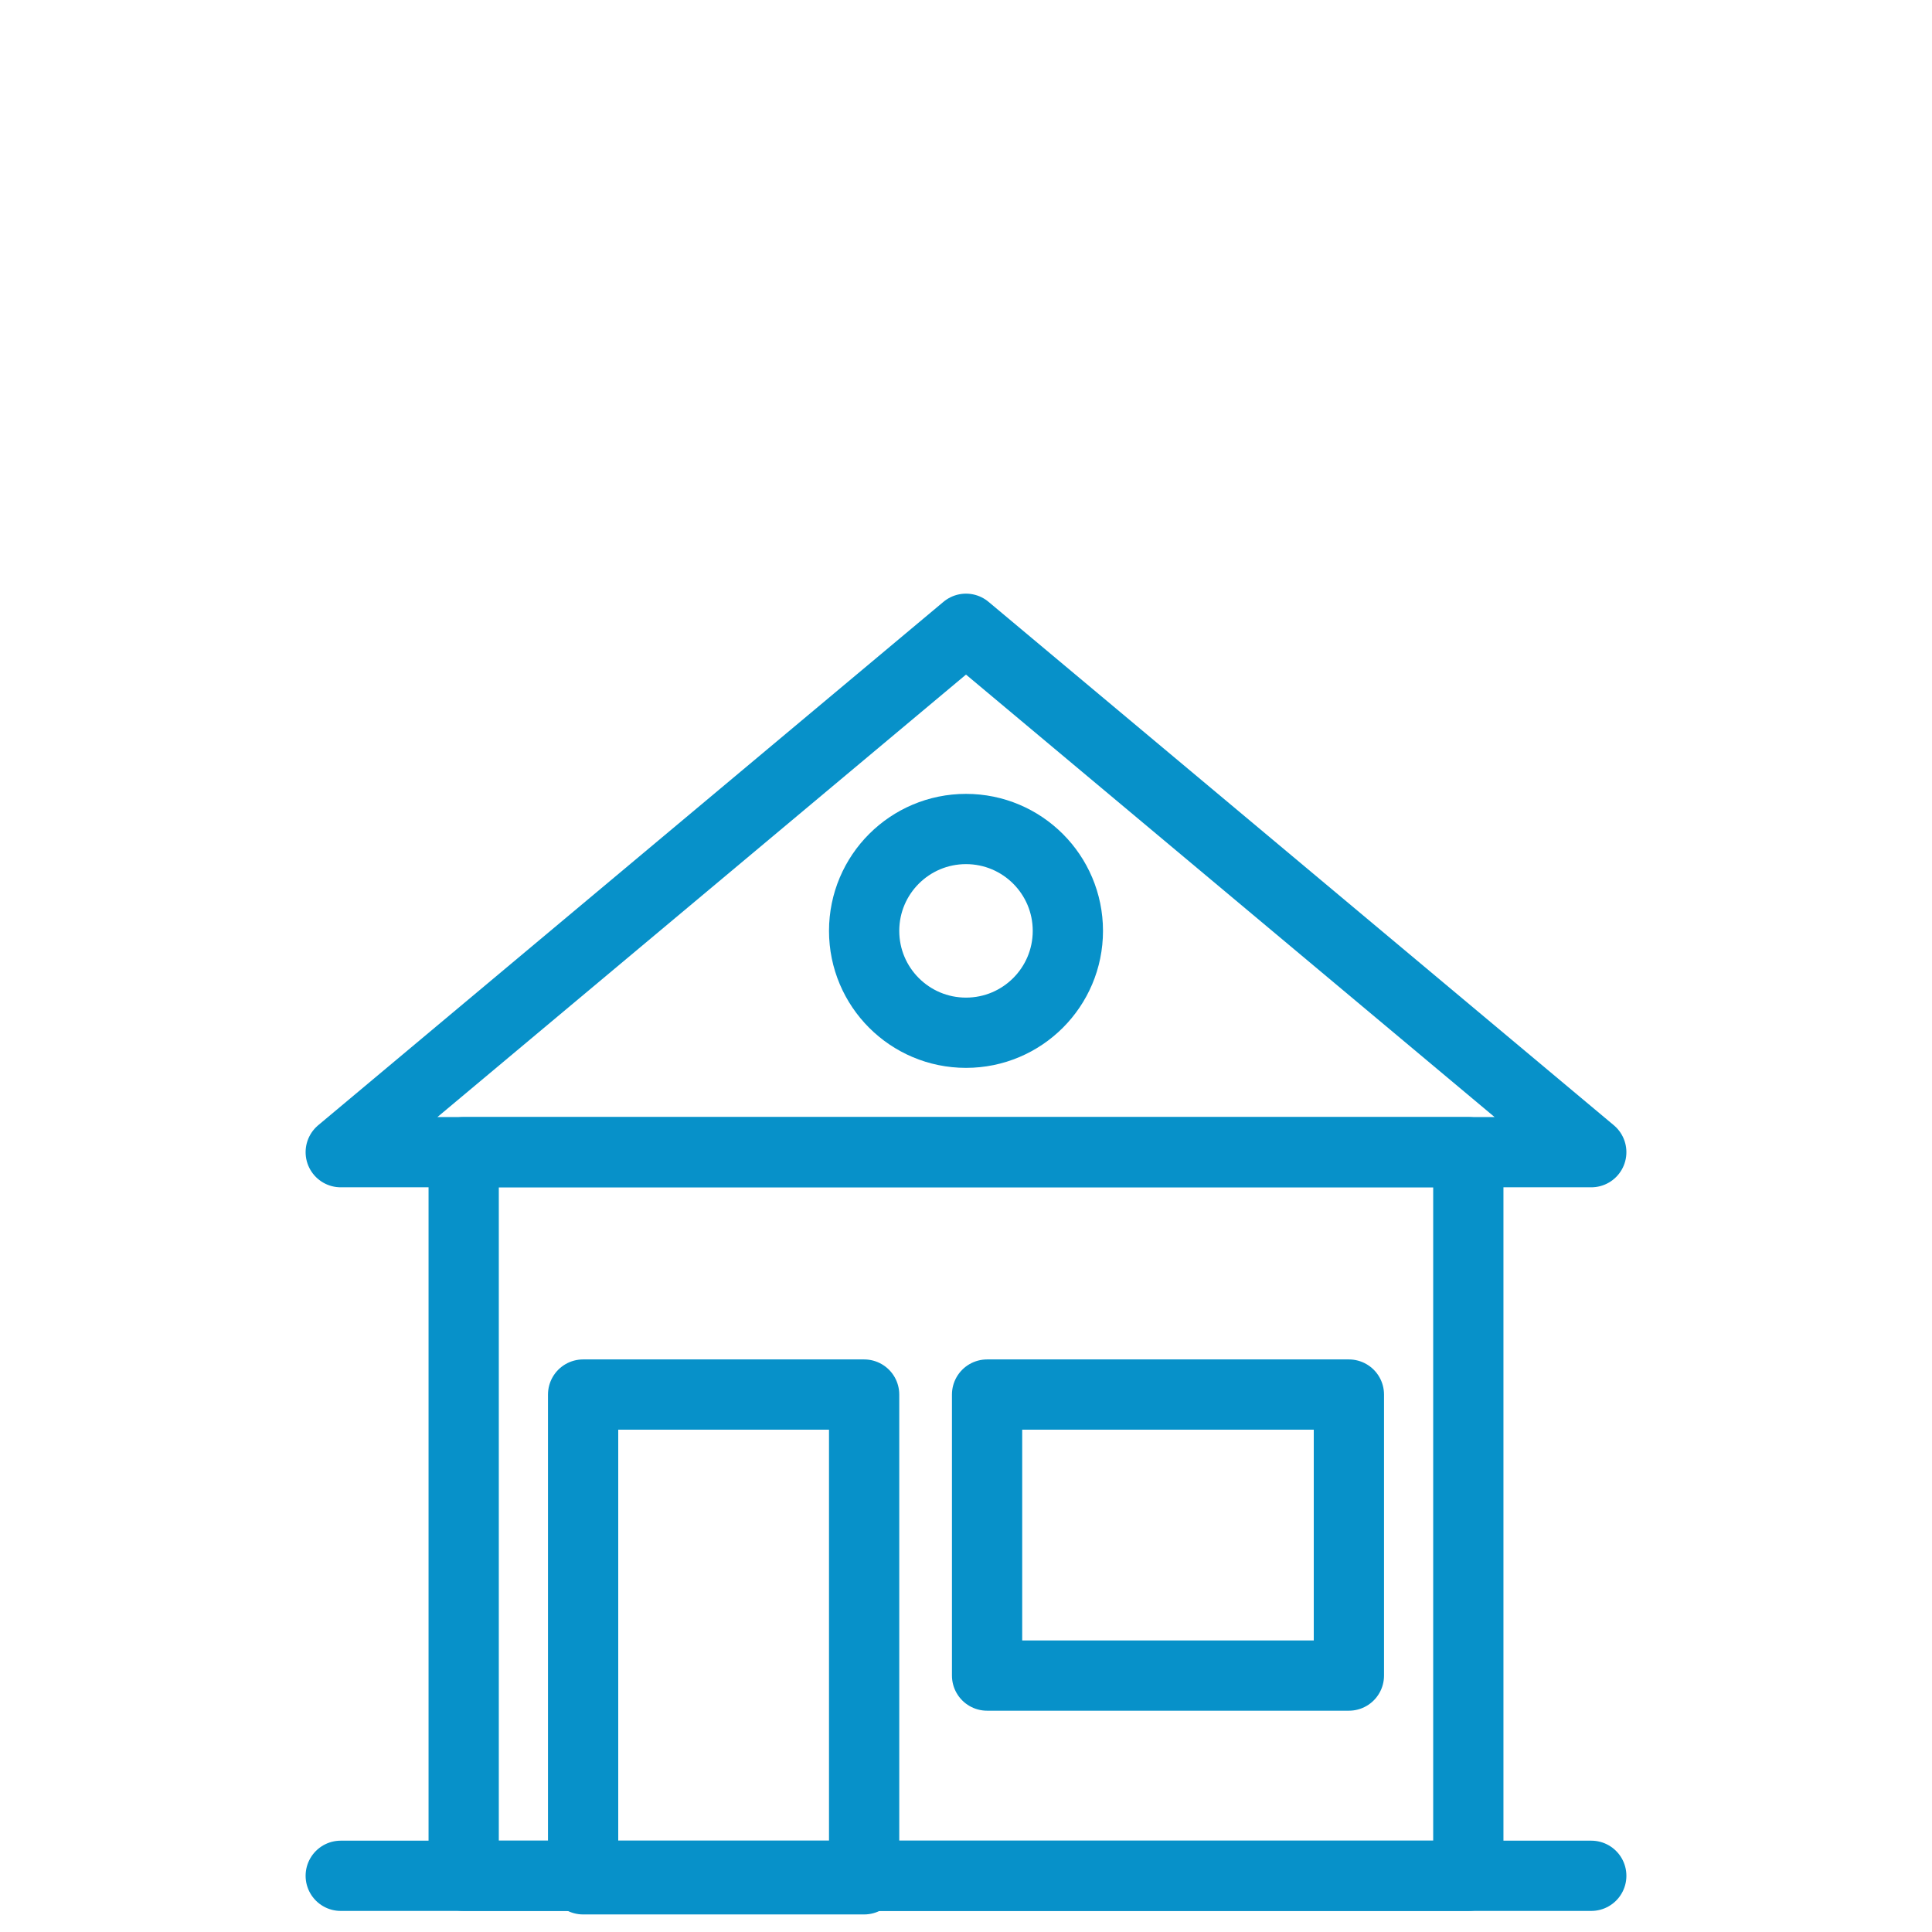 <svg xmlns="http://www.w3.org/2000/svg" xmlns:xlink="http://www.w3.org/1999/xlink" id="Layer_1" x="0px" y="0px" viewBox="0 0 55 55" style="enable-background:new 0 0 55 55;" xml:space="preserve"><style type="text/css">	.st0{fill:none;stroke:#0791C9;stroke-width:2;stroke-linecap:round;stroke-linejoin:round;stroke-miterlimit:10;}</style><g id="local">	<g>		<g>			<g>				<polygon class="st0" points="27.5,17.9 9.7,32.8 45.3,32.8     "></polygon>				<rect x="13.2" y="32.8" class="st0" width="28.6" height="20.6"></rect>				<rect x="16.6" y="39.7" class="st0" width="8" height="13.8"></rect>				<circle class="st0" cx="27.5" cy="26.5" r="2.9"></circle>				<line class="st0" x1="9.7" y1="53.4" x2="45.3" y2="53.4"></line>				<rect x="28.1" y="39.7" class="st0" width="10.3" height="8"></rect>			</g>		</g>	</g></g></svg>